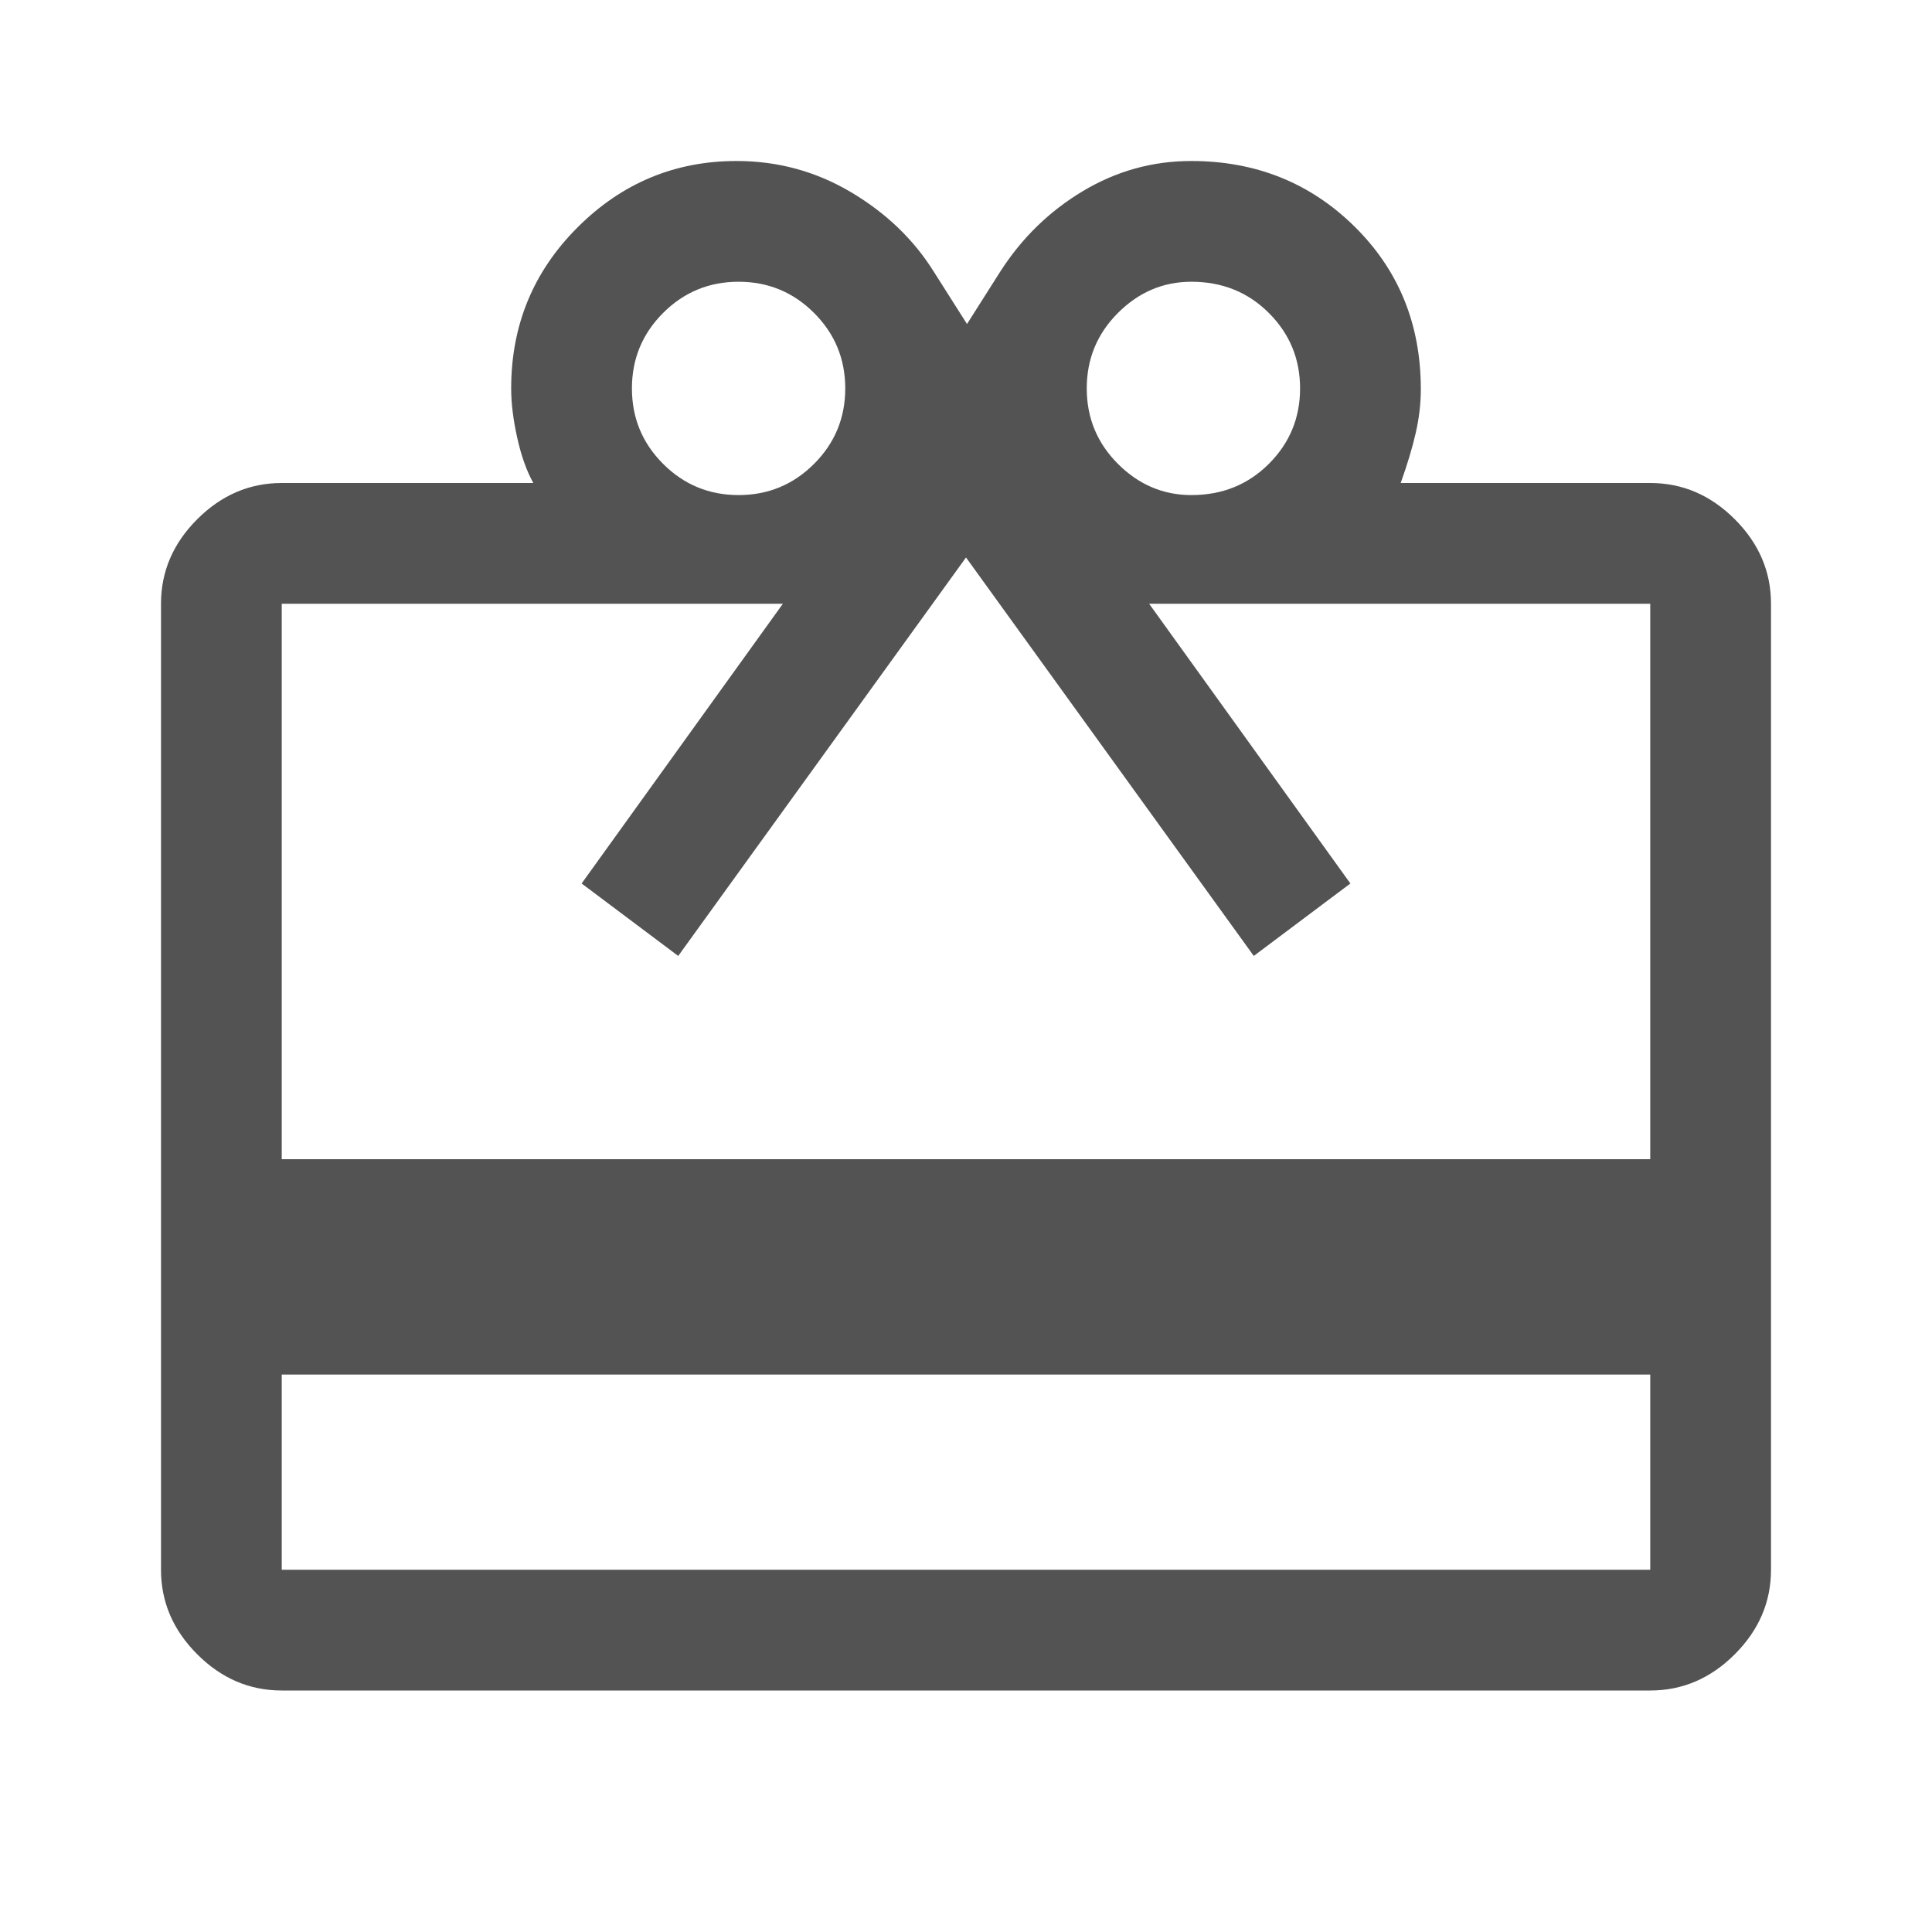 <svg xmlns="http://www.w3.org/2000/svg" height="48" viewBox="0 96 960 960" width="48"><path fill="#535353" d="M140 779v97h680v-97H140Zm0-443h125q-5-9-8-22.5t-3-24.5q0-47.083 33-80.042Q320 176 366 176q30.741 0 56.87 15.5Q449 207 464 231l16.5 26 16.5-26q16-25 41.015-40t53.879-15Q640 176 673 208.5q33 32.5 33 80.861Q706 300 703.5 311t-7.5 25h124q24 0 42 18t18 42v480q0 24-18 42t-42 18H140q-24 0-42-18t-18-42V396q0-24 18-42t42-18Zm0 336h680V396H571l100 139-48 36-143-198-143 198-48-36 100-139H140v276Zm227-330q22 0 37.5-15.5T420 289q0-22-15.5-37.5T367 236q-22 0-37.5 15.5T314 289q0 22 15.5 37.5T367 342Zm225 0q22.95 0 38.475-15.5Q646 311 646 289t-15.525-37.5Q614.95 236 592 236q-21 0-36.5 15.5T540 289q0 22 15.5 37.5T592 342Z"/></svg>